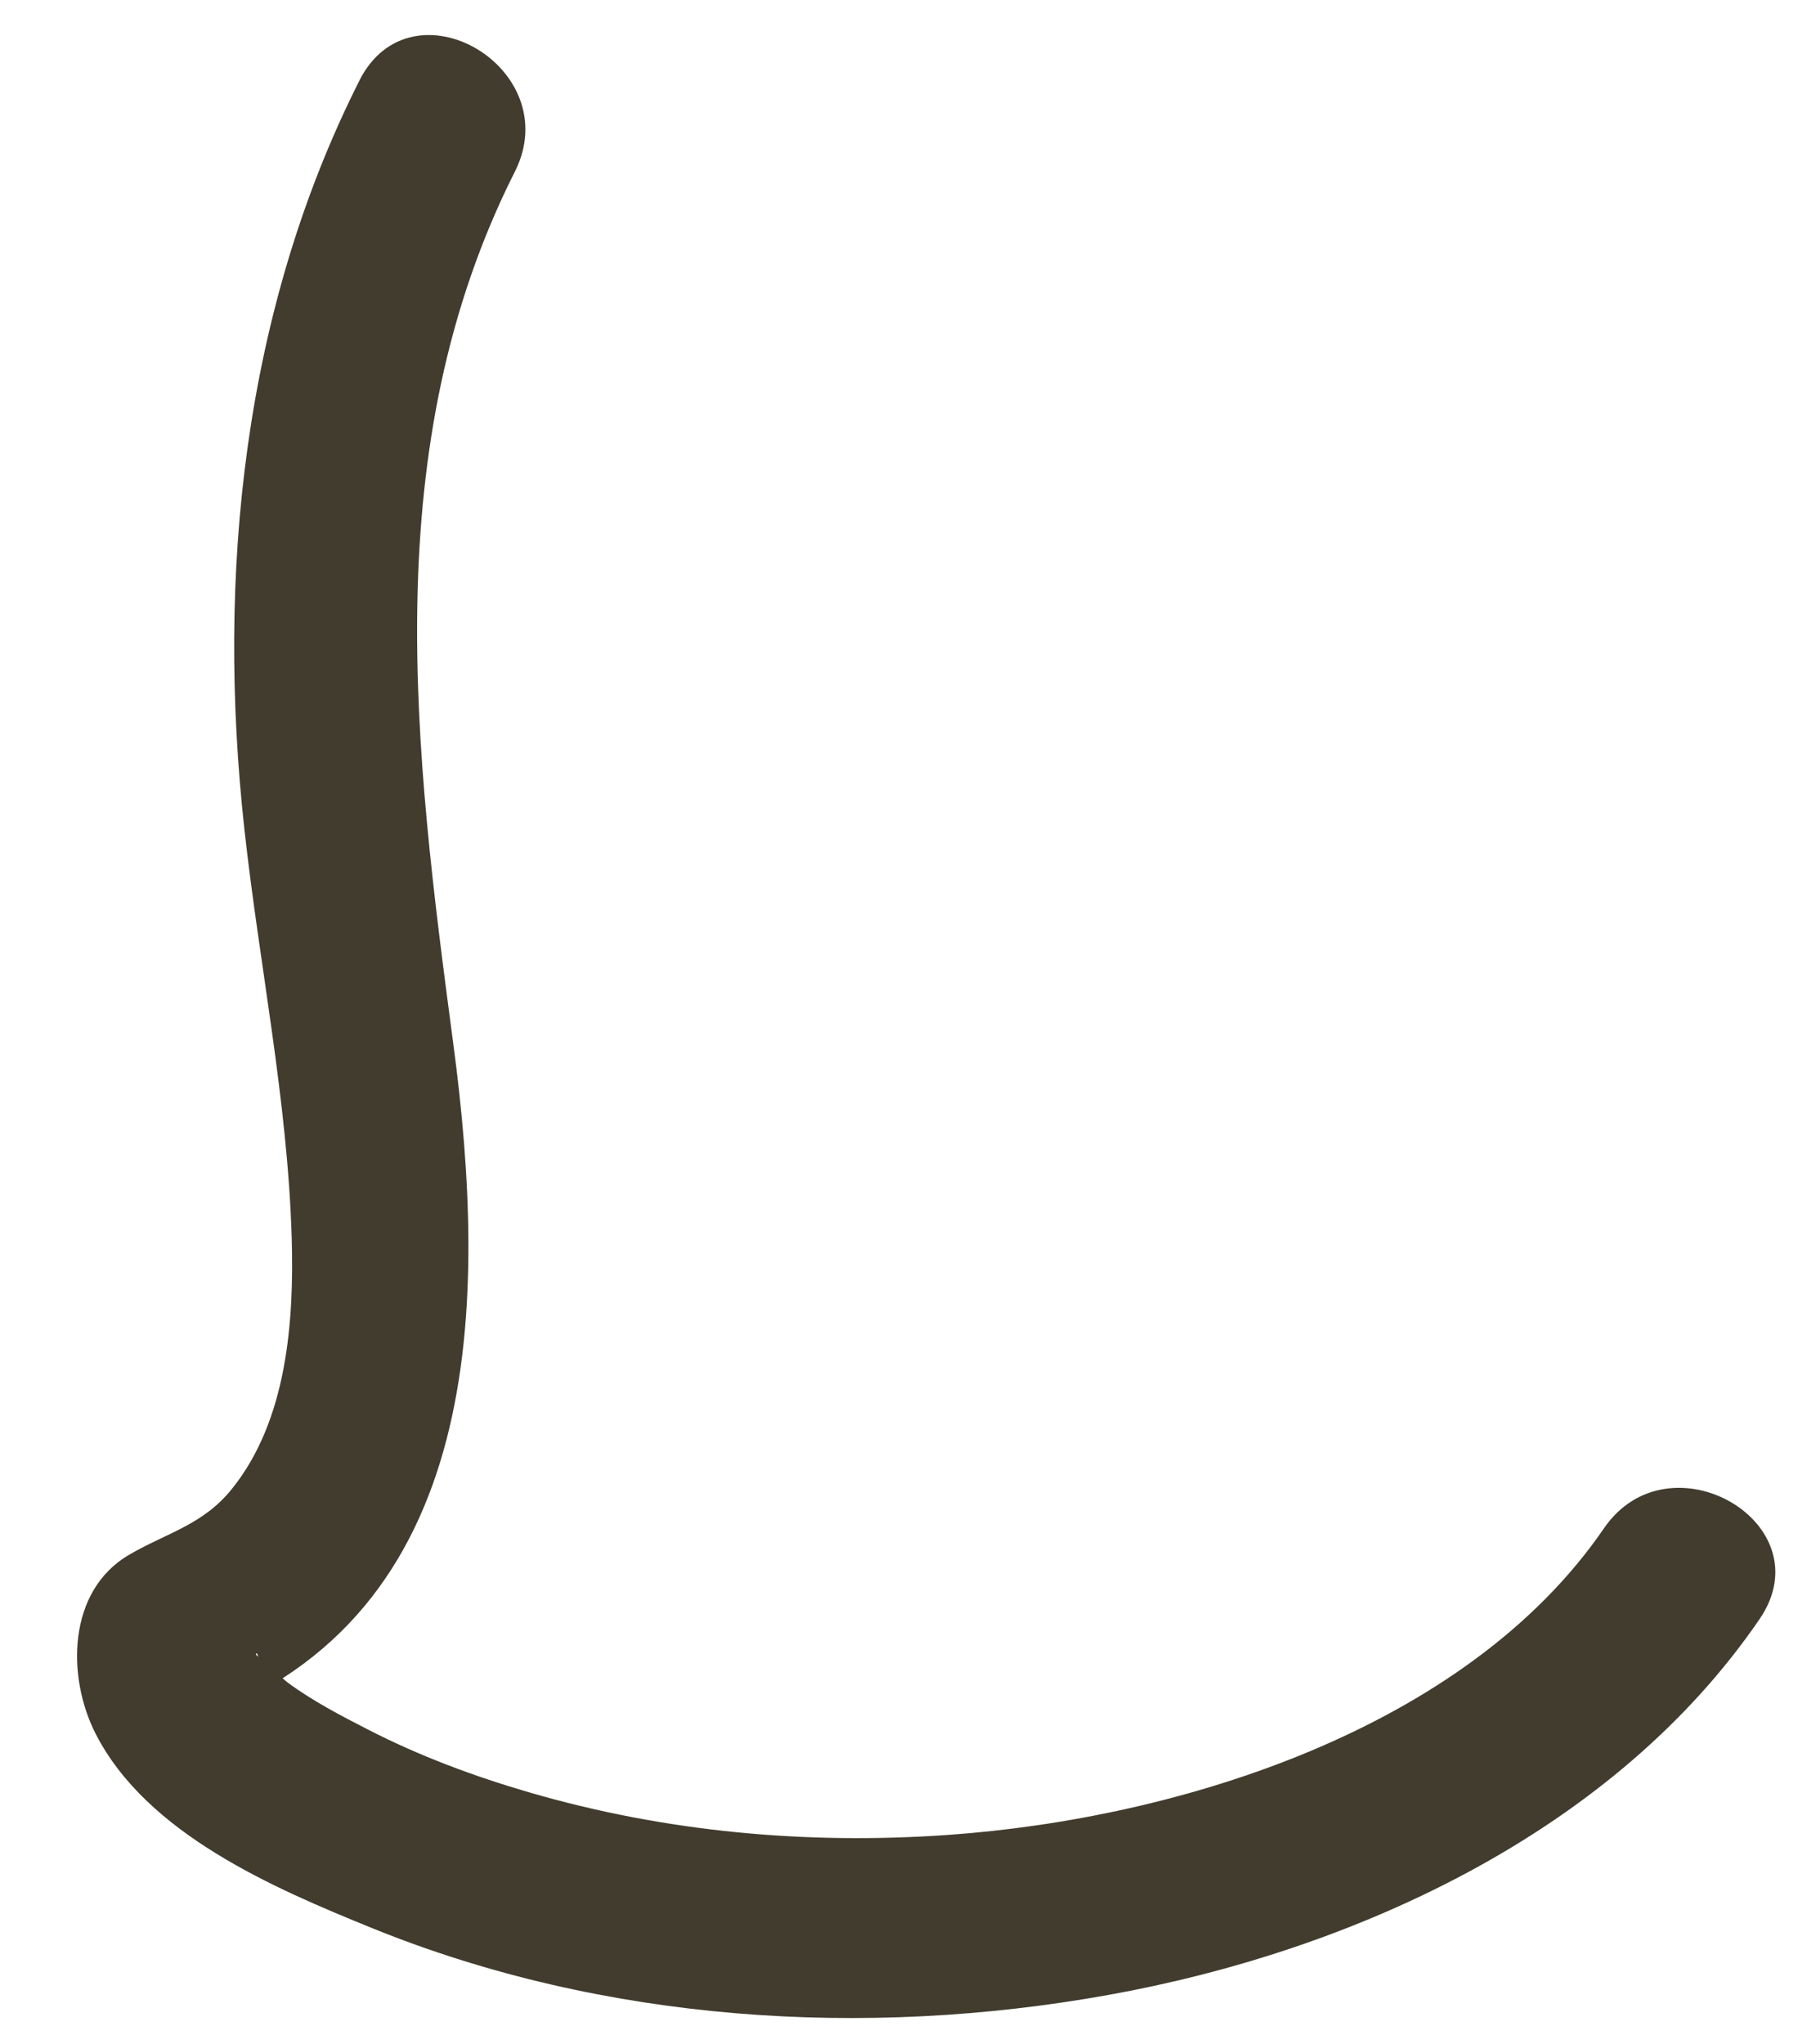 <svg width="22" height="25" viewBox="0 0 22 25" fill="none" xmlns="http://www.w3.org/2000/svg">
<path d="M4.397 0.987C2.975 3.805 2.648 7.03 2.99 10.14C3.173 11.803 3.518 13.456 3.569 15.132C3.6 16.163 3.513 17.375 2.836 18.213C2.481 18.654 2.042 18.747 1.578 19.018C0.823 19.46 0.815 20.51 1.17 21.206C1.796 22.431 3.347 23.094 4.557 23.585C7.386 24.732 10.573 24.938 13.561 24.401C16.582 23.858 19.752 22.401 21.529 19.805C22.333 18.632 20.424 17.529 19.626 18.693C17.944 21.148 14.43 22.243 11.606 22.443C9.873 22.566 8.137 22.408 6.468 21.921C5.791 21.723 5.133 21.478 4.505 21.156C4.173 20.986 3.824 20.804 3.523 20.582C3.417 20.504 3.307 20.356 3.199 20.295C3.061 20.217 3.188 20.172 3.146 20.321L2.862 20.807L2.913 20.748L2.426 21.032C5.95 19.758 5.964 15.915 5.548 12.779C5.07 9.184 4.6 5.469 6.3 2.099C6.937 0.836 5.036 -0.281 4.396 0.987L4.397 0.987Z" fill="#413C2E"/>
</svg>
